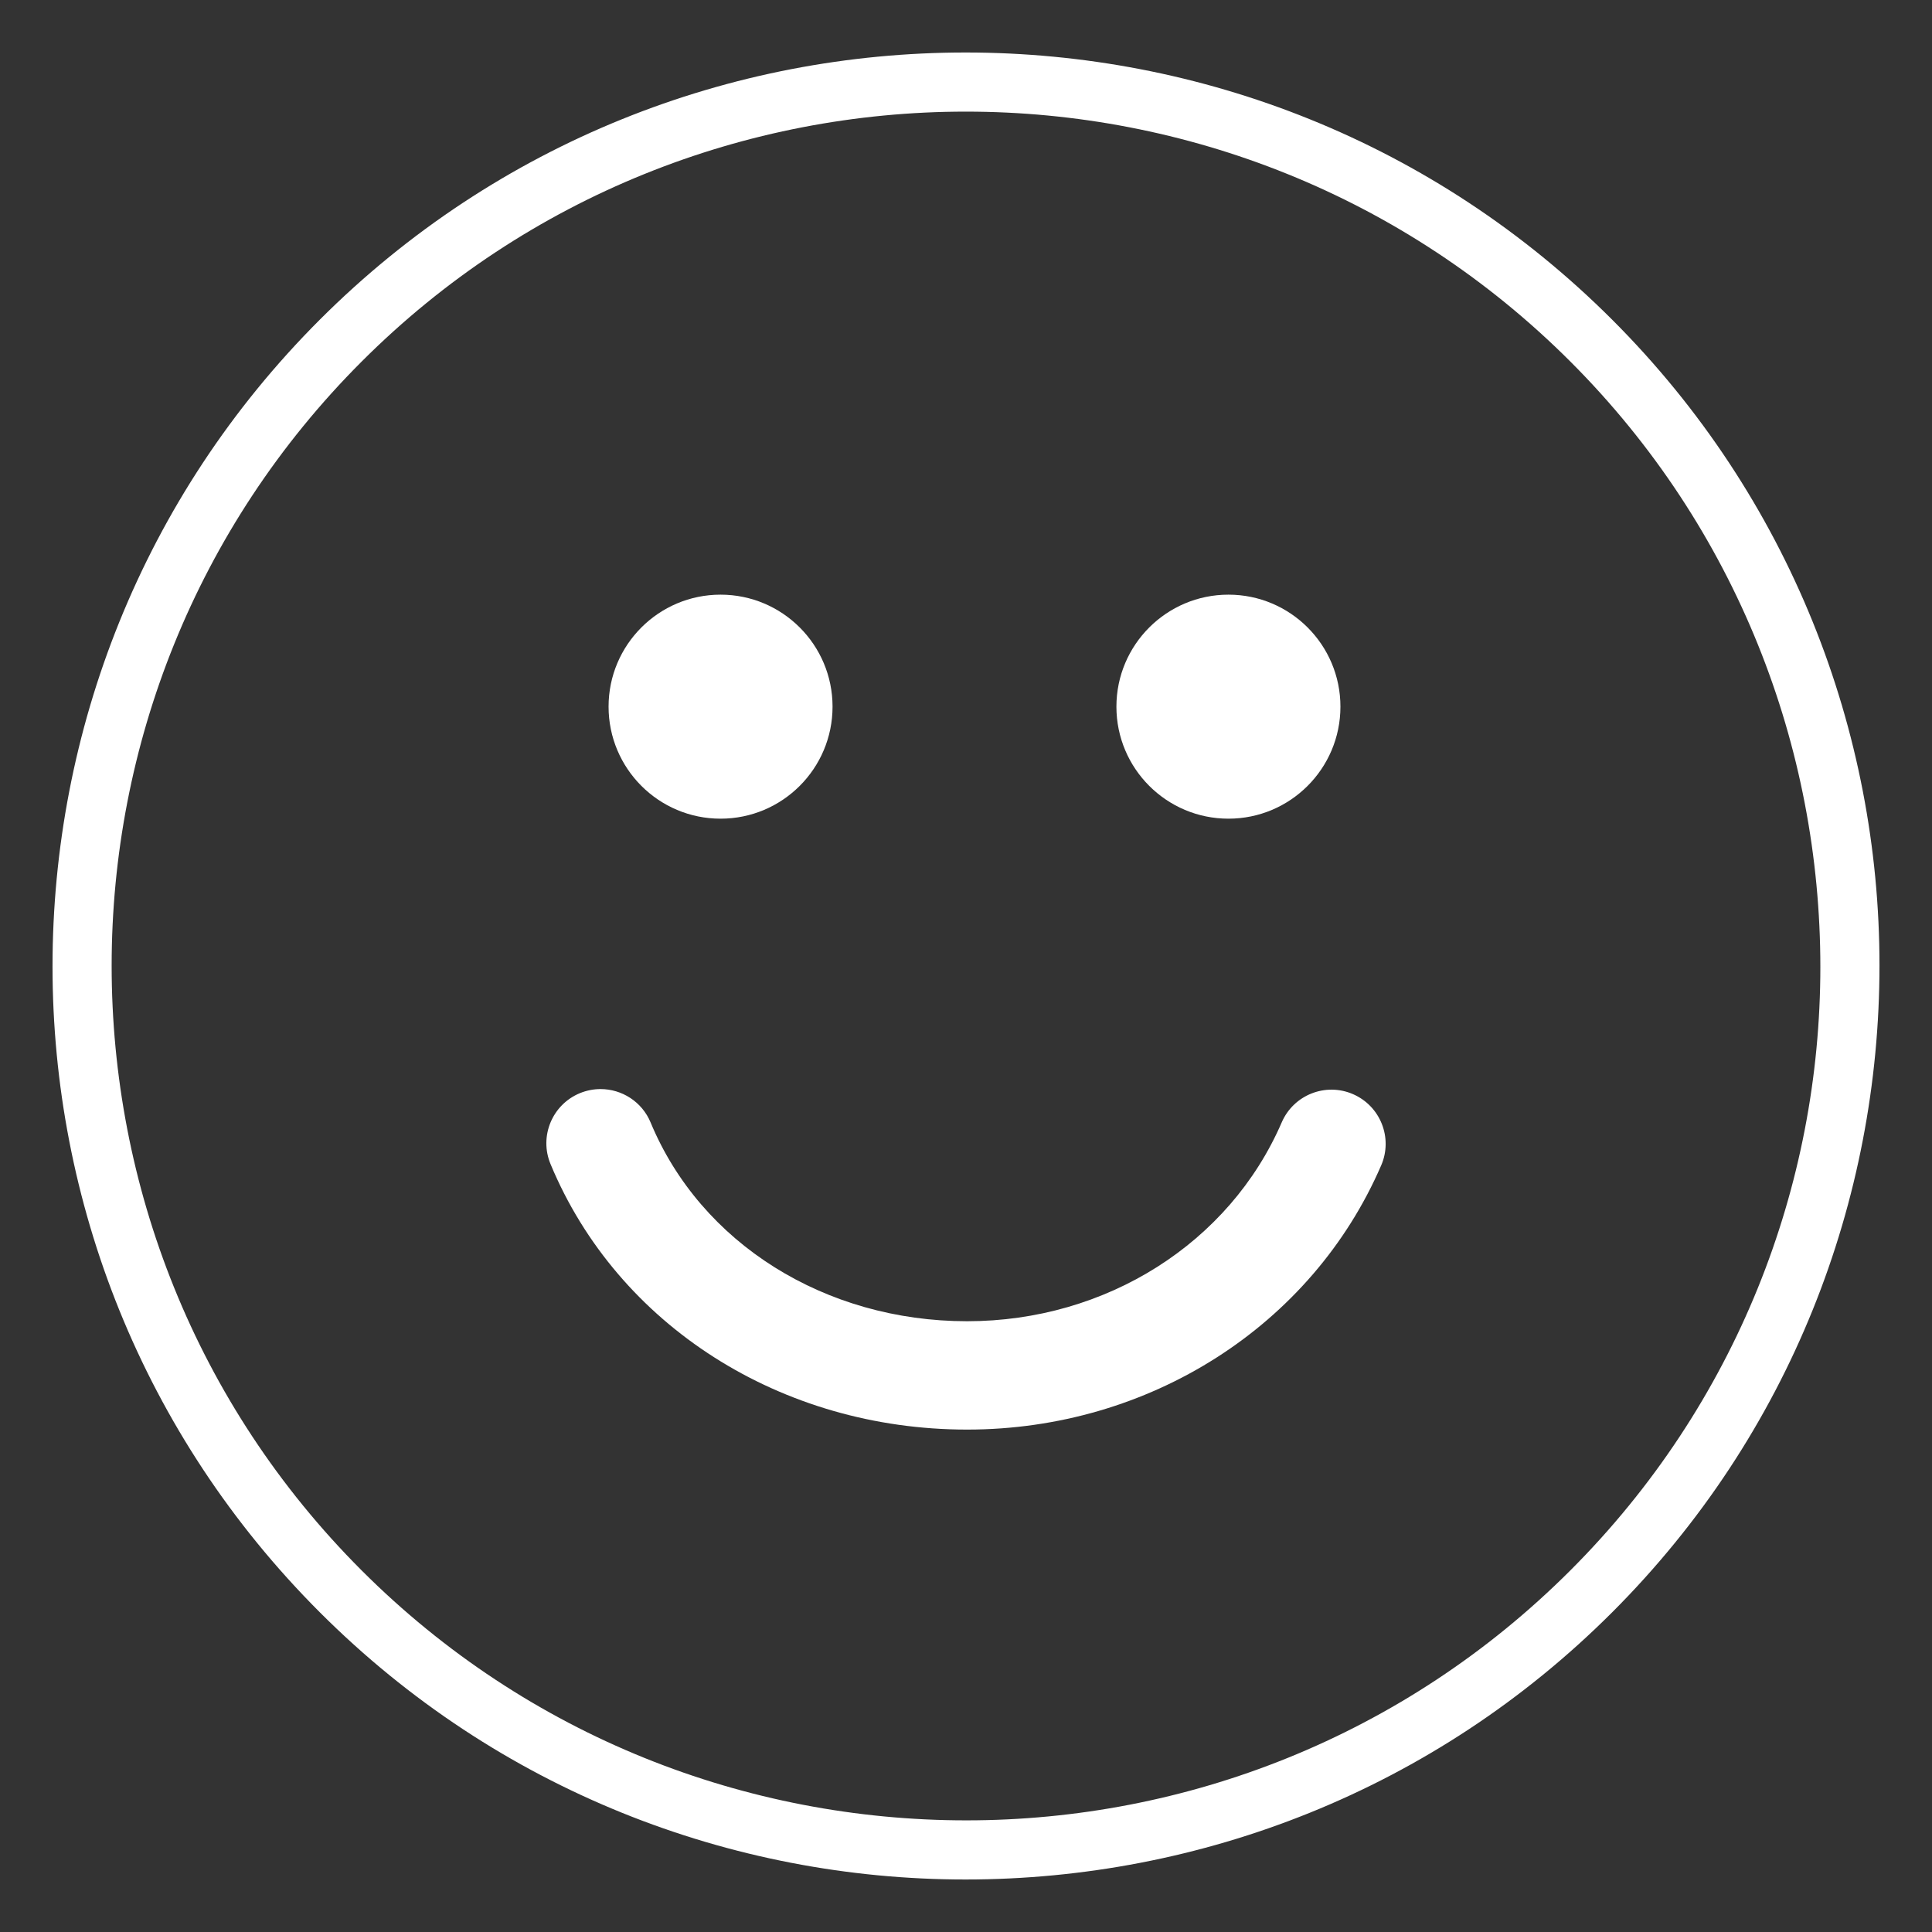 <?xml version="1.0" encoding="UTF-8"?> <!-- Generator: Adobe Illustrator 16.0.0, SVG Export Plug-In . SVG Version: 6.00 Build 0) --> <svg xmlns="http://www.w3.org/2000/svg" xmlns:xlink="http://www.w3.org/1999/xlink" id="Capa_1" x="0px" y="0px" width="1417.322px" height="1417.322px" viewBox="0 0 1417.322 1417.322" xml:space="preserve"><rect x="0" y="0" width="1417.322" height="1417.322" fill="#333333" stroke="none"/> <g> <g> <path fill="#FFFFFF" d="M960.961,87.514c-80.764-32.666-166.711-49.001-252.665-49c-85.822,0-171.624,16.366-252.257,49.041 c-80.638,32.682-156.107,81.637-221.463,146.99l-0.003,0.003c-65.442,65.439-114.397,141.021-147.062,221.785 c-32.656,80.758-48.984,166.705-48.983,252.664c-0.001,85.822,16.374,171.63,49.058,252.275 c32.691,80.646,81.658,156.135,147.022,221.51c65.35,65.354,140.815,114.307,221.452,146.988 c80.63,32.672,166.433,49.039,252.254,49.037c85.949,0.002,171.89-16.332,252.646-48.994 c80.765-32.67,156.349-81.631,221.794-147.072c65.445-65.457,114.399-141.051,147.062-221.83 c32.652-80.771,48.979-166.729,48.978-252.695c0.001-85.799-16.371-171.578-49.046-252.19 c-32.683-80.619-81.634-156.073-146.971-221.416h-0.001C1117.323,169.156,1041.733,120.188,960.961,87.514z M1289.663,472.991 c30.539,75.644,45.752,156.021,45.753,236.361c-0.001,80.15-15.322,160.291-45.919,235.688 c-30.59,75.389-76.485,146.031-137.463,206.998l0.001-0.002l-0.002,0.002l0,0c-61.034,61.041-131.761,106.941-207.229,137.514 c-75.478,30.582-155.694,45.871-235.907,45.871c-80.273,0-160.569-15.246-236.129-45.803 c-75.554-30.551-146.369-76.443-207.468-137.551c-61.117-61.105-107.021-131.922-137.58-207.48 c-30.565-75.563-45.818-155.861-45.819-236.139c0-80.224,15.288-160.45,45.87-235.938 c30.575-75.479,76.478-146.217,137.528-207.256c61.044-61.048,131.784-106.941,207.268-137.508 c75.489-30.574,155.718-45.854,235.941-45.854c80.265,0.001,160.55,15.258,236.102,45.824 c75.545,30.561,146.354,76.463,207.457,137.57C1213.237,326.453,1259.13,397.355,1289.663,472.991z"></path> <path fill="#FFFFFF" d="M1152.033,1152.038L1152.033,1152.038L1152.033,1152.038z"></path> <polygon fill="#FFFFFF" points="188.645,1228.741 188.644,1228.741 188.644,1228.741 "></polygon> <polygon fill="#FFFFFF" points="1152.035,1152.036 1152.034,1152.038 1152.033,1152.038 "></polygon> </g> <path fill="#FFFFFF" d="M528.611,600.586c45.361,0,82.15-36.789,82.15-82.18c0-45.371-36.789-82.162-82.15-82.162 c-45.359,0-82.16,36.801-82.16,82.162C446.45,563.797,483.25,600.586,528.611,600.586z"></path> <path fill="#FFFFFF" d="M901.195,600.586c45.361,0,82.15-36.789,82.15-82.18c0-45.371-36.799-82.162-82.15-82.162 c-45.371,0-82.19,36.801-82.19,82.162C819.002,563.797,855.823,600.586,901.195,600.586z"></path> <path fill="#FFFFFF" d="M992.548,802.661c-20.146-8.727-43.539,0.559-52.267,20.703c-38.311,88.65-128.928,145.895-230.809,145.895 c-104.262,0-195.396-57.203-232.187-145.803c-6.346-15.299-21.139-24.512-36.717-24.512c-5.082,0-10.258,0.994-15.238,3.033 c-20.289,8.436-29.895,31.707-21.469,51.965c49.16,118.35,169.113,194.807,305.609,194.807 c133.606,0,252.856-76.074,303.776-193.834C1021.966,834.782,1012.681,811.397,992.548,802.661z"></path> </g> </svg> 
